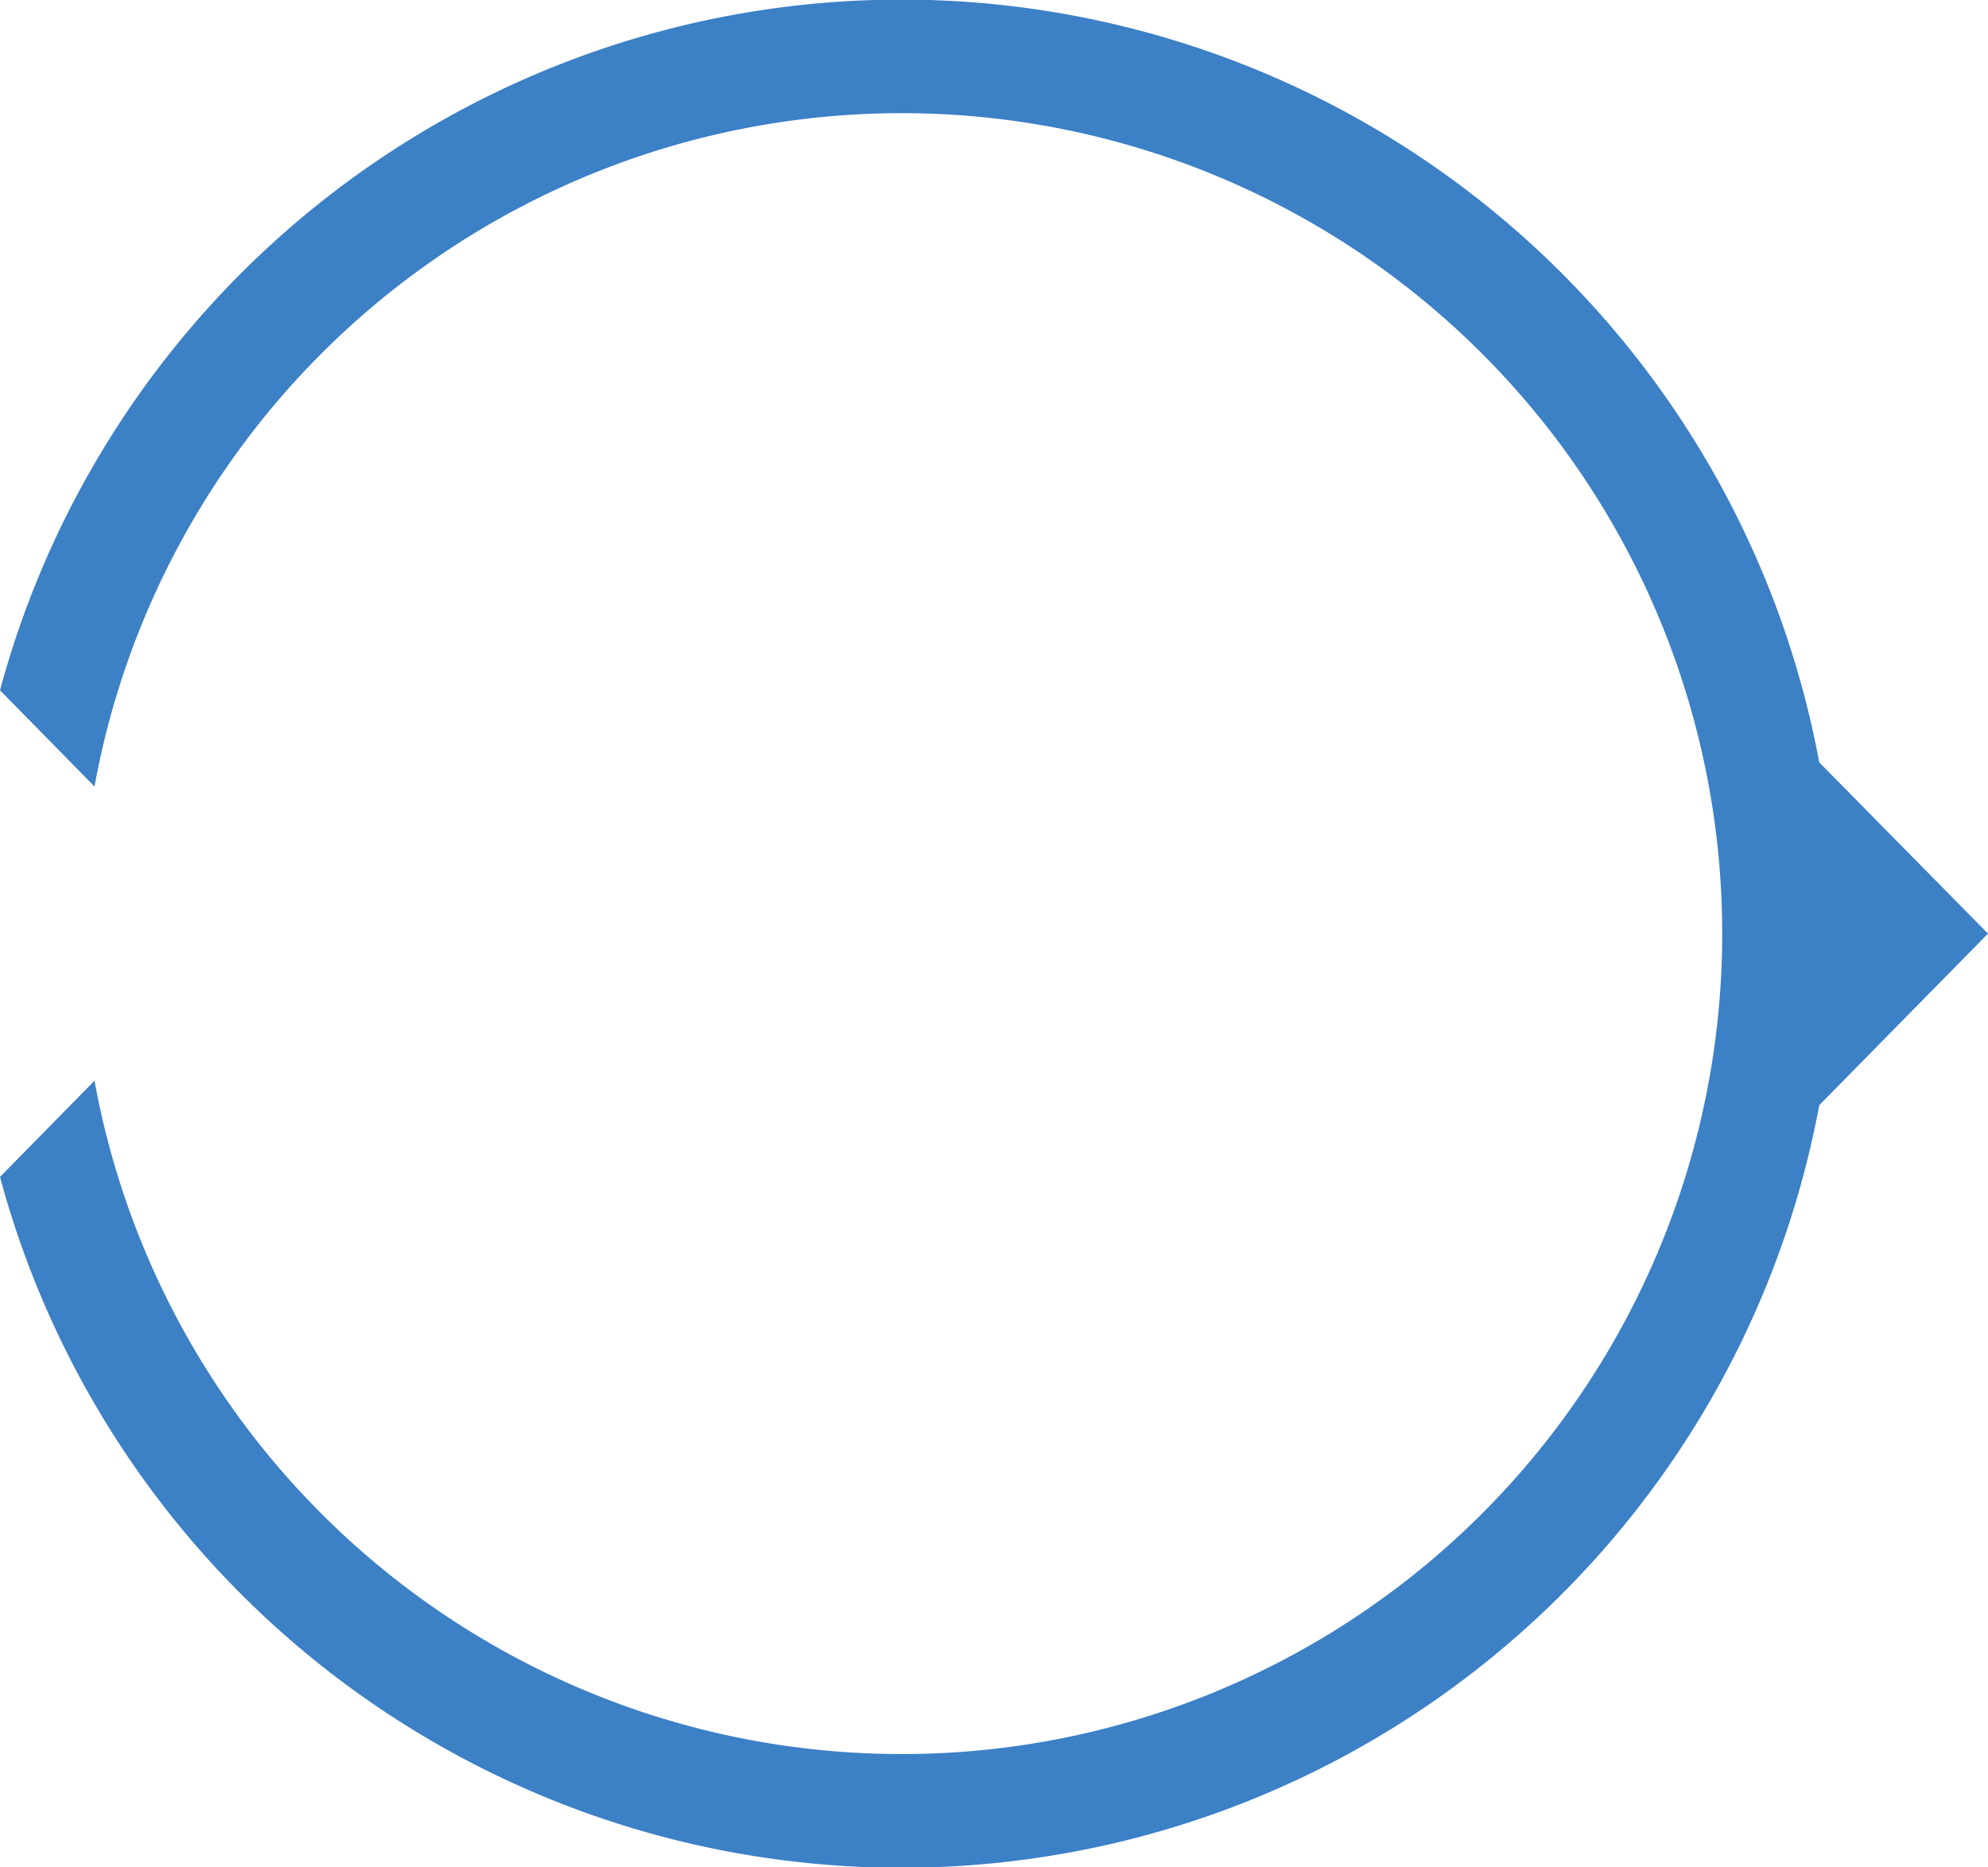 <svg xmlns="http://www.w3.org/2000/svg" viewBox="0 0 175.66 165"><defs><style>.cls-1{fill:#3c80c6;}</style></defs><g id="レイヤー_2" data-name="レイヤー 2"><g id="レイヤー_1-2" data-name="レイヤー 1"><path class="cls-1" d="M160.75,67.37A82.49,82.49,0,0,0,0,61L8.35,69.5a72.5,72.5,0,1,1,0,26L0,104a82.49,82.49,0,0,0,160.75-6.34L175.66,82.5Z"/></g></g></svg>